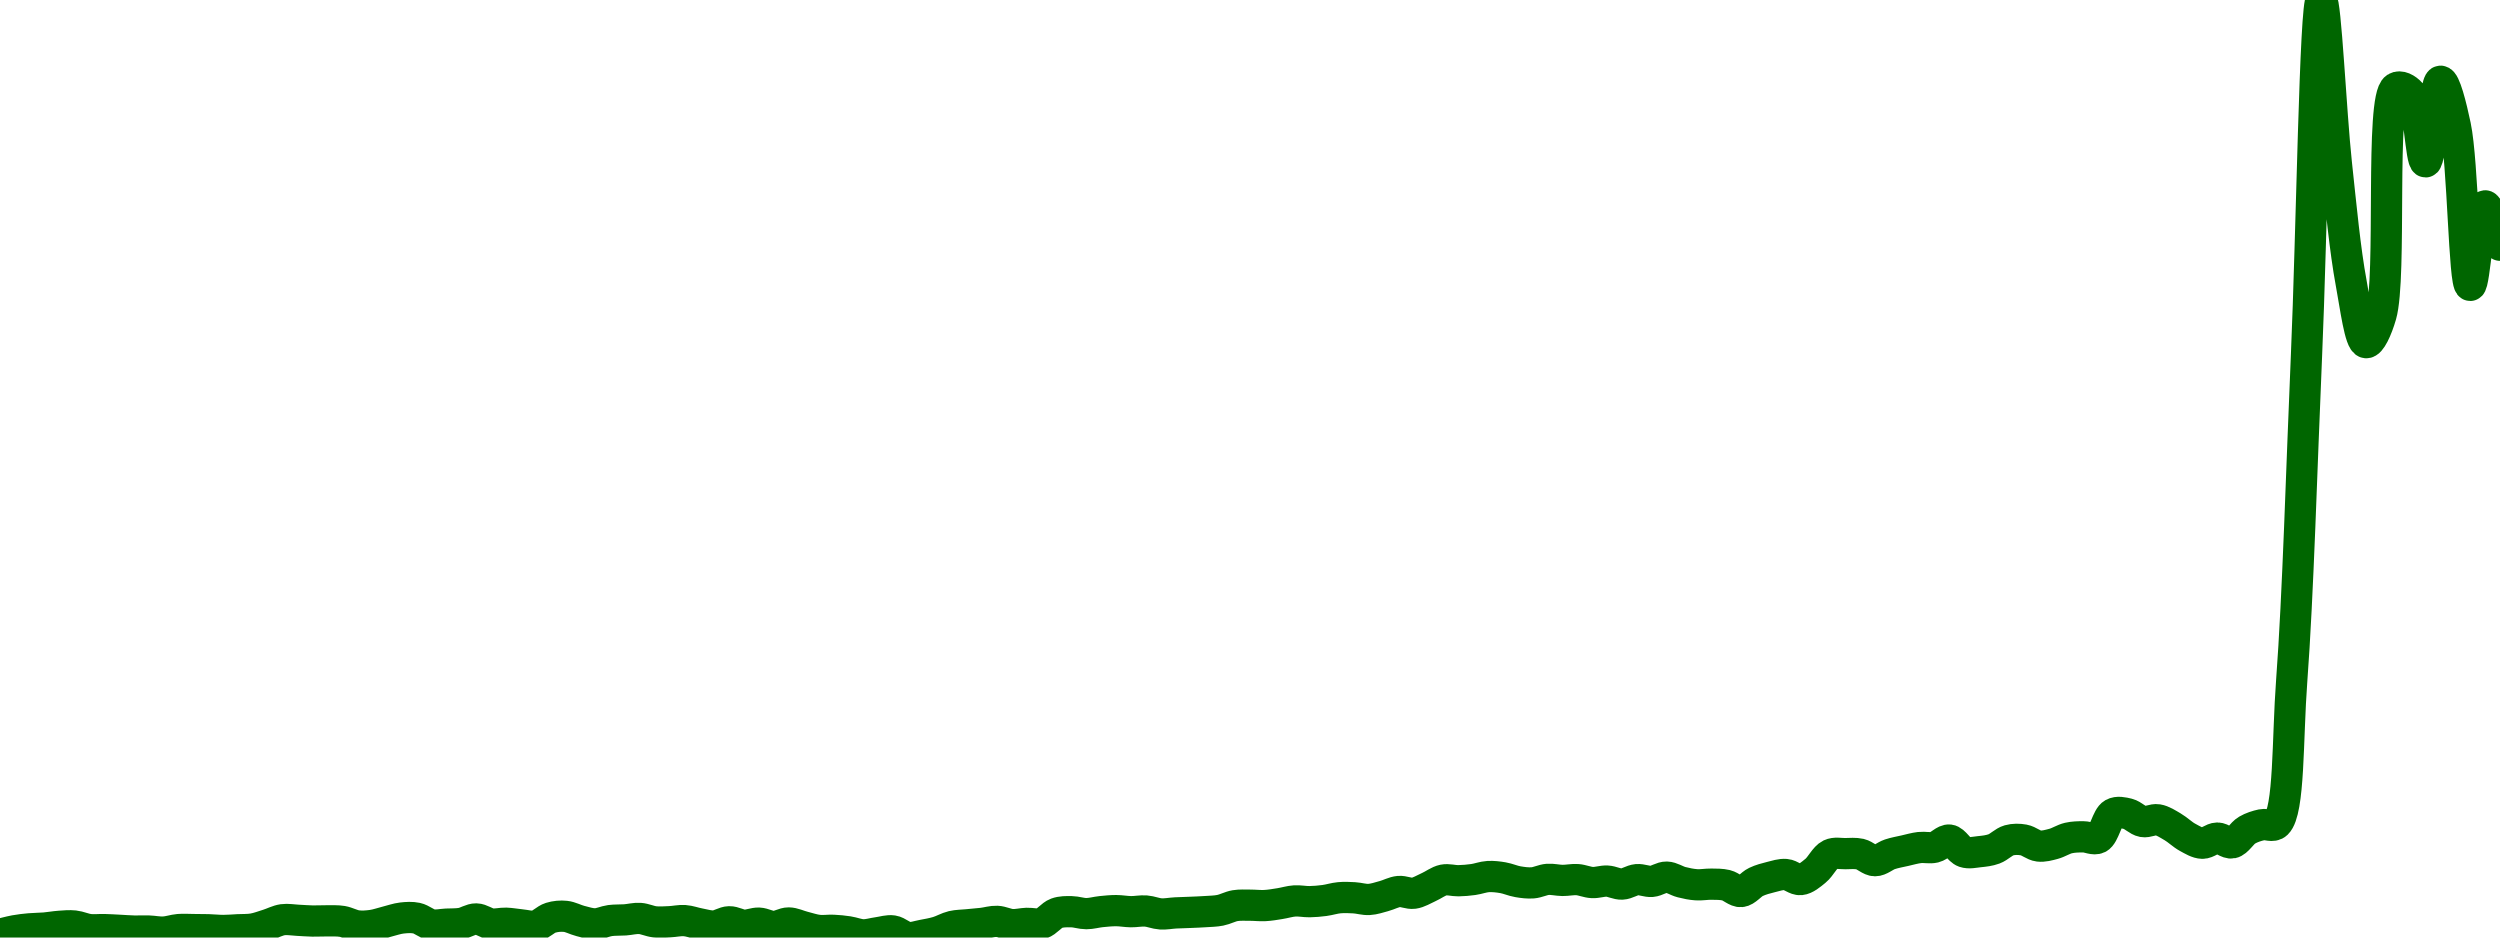 <!-- series7d: [{"tick_date":"2025-07-05 19:00:00","close":"0.279904"},{"tick_date":"2025-07-05 20:00:00","close":"0.281407"},{"tick_date":"2025-07-05 21:00:00","close":"0.282203"},{"tick_date":"2025-07-05 22:00:00","close":"0.282531"},{"tick_date":"2025-07-05 23:00:00","close":"0.283259"},{"tick_date":"2025-07-06 00:00:00","close":"0.28339"},{"tick_date":"2025-07-06 01:00:00","close":"0.281888"},{"tick_date":"2025-07-06 02:00:00","close":"0.281873"},{"tick_date":"2025-07-06 03:00:00","close":"0.281582"},{"tick_date":"2025-07-06 04:00:00","close":"0.28125"},{"tick_date":"2025-07-06 05:00:00","close":"0.281261"},{"tick_date":"2025-07-06 06:00:00","close":"0.280821"},{"tick_date":"2025-07-06 07:00:00","close":"0.281877"},{"tick_date":"2025-07-06 08:00:00","close":"0.28188"},{"tick_date":"2025-07-06 09:00:00","close":"0.281809"},{"tick_date":"2025-07-06 10:00:00","close":"0.281502"},{"tick_date":"2025-07-06 11:00:00","close":"0.281801"},{"tick_date":"2025-07-06 12:00:00","close":"0.282143"},{"tick_date":"2025-07-06 13:00:00","close":"0.283962"},{"tick_date":"2025-07-06 14:00:00","close":"0.286049"},{"tick_date":"2025-07-06 15:00:00","close":"0.285811"},{"tick_date":"2025-07-06 16:00:00","close":"0.285493"},{"tick_date":"2025-07-06 17:00:00","close":"0.285574"},{"tick_date":"2025-07-06 18:00:00","close":"0.285329"},{"tick_date":"2025-07-06 19:00:00","close":"0.283456"},{"tick_date":"2025-07-06 20:00:00","close":"0.283645"},{"tick_date":"2025-07-06 21:00:00","close":"0.285226"},{"tick_date":"2025-07-06 22:00:00","close":"0.286754"},{"tick_date":"2025-07-06 23:00:00","close":"0.286699"},{"tick_date":"2025-07-07 00:00:00","close":"0.283922"},{"tick_date":"2025-07-07 01:00:00","close":"0.284177"},{"tick_date":"2025-07-07 02:00:00","close":"0.28452"},{"tick_date":"2025-07-07 03:00:00","close":"0.286377"},{"tick_date":"2025-07-07 04:00:00","close":"0.284275"},{"tick_date":"2025-07-07 05:00:00","close":"0.284566"},{"tick_date":"2025-07-07 06:00:00","close":"0.283888"},{"tick_date":"2025-07-07 07:00:00","close":"0.28342"},{"tick_date":"2025-07-07 08:00:00","close":"0.286857"},{"tick_date":"2025-07-07 09:00:00","close":"0.287465"},{"tick_date":"2025-07-07 10:00:00","close":"0.285512"},{"tick_date":"2025-07-07 11:00:00","close":"0.284294"},{"tick_date":"2025-07-07 12:00:00","close":"0.285691"},{"tick_date":"2025-07-07 13:00:00","close":"0.285981"},{"tick_date":"2025-07-07 14:00:00","close":"0.286584"},{"tick_date":"2025-07-07 15:00:00","close":"0.285158"},{"tick_date":"2025-07-07 16:00:00","close":"0.285198"},{"tick_date":"2025-07-07 17:00:00","close":"0.285668"},{"tick_date":"2025-07-07 18:00:00","close":"0.284326"},{"tick_date":"2025-07-07 19:00:00","close":"0.283384"},{"tick_date":"2025-07-07 20:00:00","close":"0.285176"},{"tick_date":"2025-07-07 21:00:00","close":"0.283714"},{"tick_date":"2025-07-07 22:00:00","close":"0.284597"},{"tick_date":"2025-07-07 23:00:00","close":"0.283152"},{"tick_date":"2025-07-08 00:00:00","close":"0.284674"},{"tick_date":"2025-07-08 01:00:00","close":"0.283032"},{"tick_date":"2025-07-08 02:00:00","close":"0.281534"},{"tick_date":"2025-07-08 03:00:00","close":"0.281572"},{"tick_date":"2025-07-08 04:00:00","close":"0.280949"},{"tick_date":"2025-07-08 05:00:00","close":"0.279662"},{"tick_date":"2025-07-08 06:00:00","close":"0.280586"},{"tick_date":"2025-07-08 07:00:00","close":"0.281311"},{"tick_date":"2025-07-08 08:00:00","close":"0.278534"},{"tick_date":"2025-07-08 09:00:00","close":"0.279477"},{"tick_date":"2025-07-08 10:00:00","close":"0.280853"},{"tick_date":"2025-07-08 11:00:00","close":"0.283233"},{"tick_date":"2025-07-08 12:00:00","close":"0.2839"},{"tick_date":"2025-07-08 13:00:00","close":"0.284502"},{"tick_date":"2025-07-08 14:00:00","close":"0.285352"},{"tick_date":"2025-07-08 15:00:00","close":"0.283982"},{"tick_date":"2025-07-08 16:00:00","close":"0.284509"},{"tick_date":"2025-07-08 17:00:00","close":"0.284484"},{"tick_date":"2025-07-08 18:00:00","close":"0.288773"},{"tick_date":"2025-07-08 19:00:00","close":"0.289428"},{"tick_date":"2025-07-08 20:00:00","close":"0.288609"},{"tick_date":"2025-07-08 21:00:00","close":"0.289465"},{"tick_date":"2025-07-08 22:00:00","close":"0.289883"},{"tick_date":"2025-07-08 23:00:00","close":"0.289437"},{"tick_date":"2025-07-09 00:00:00","close":"0.289724"},{"tick_date":"2025-07-09 01:00:00","close":"0.288497"},{"tick_date":"2025-07-09 02:00:00","close":"0.288925"},{"tick_date":"2025-07-09 03:00:00","close":"0.289161"},{"tick_date":"2025-07-09 04:00:00","close":"0.289462"},{"tick_date":"2025-07-09 05:00:00","close":"0.290028"},{"tick_date":"2025-07-09 06:00:00","close":"0.291981"},{"tick_date":"2025-07-09 07:00:00","close":"0.292181"},{"tick_date":"2025-07-09 08:00:00","close":"0.292021"},{"tick_date":"2025-07-09 09:00:00","close":"0.292833"},{"tick_date":"2025-07-09 10:00:00","close":"0.293978"},{"tick_date":"2025-07-09 11:00:00","close":"0.29367"},{"tick_date":"2025-07-09 12:00:00","close":"0.29416"},{"tick_date":"2025-07-09 13:00:00","close":"0.295332"},{"tick_date":"2025-07-09 14:00:00","close":"0.295312"},{"tick_date":"2025-07-09 15:00:00","close":"0.294603"},{"tick_date":"2025-07-09 16:00:00","close":"0.29602"},{"tick_date":"2025-07-09 17:00:00","close":"0.297965"},{"tick_date":"2025-07-09 18:00:00","close":"0.297231"},{"tick_date":"2025-07-09 19:00:00","close":"0.29979"},{"tick_date":"2025-07-09 20:00:00","close":"0.302799"},{"tick_date":"2025-07-09 21:00:00","close":"0.302513"},{"tick_date":"2025-07-09 22:00:00","close":"0.303018"},{"tick_date":"2025-07-09 23:00:00","close":"0.304274"},{"tick_date":"2025-07-10 00:00:00","close":"0.303784"},{"tick_date":"2025-07-10 01:00:00","close":"0.302101"},{"tick_date":"2025-07-10 02:00:00","close":"0.301623"},{"tick_date":"2025-07-10 03:00:00","close":"0.303086"},{"tick_date":"2025-07-10 04:00:00","close":"0.302642"},{"tick_date":"2025-07-10 05:00:00","close":"0.302977"},{"tick_date":"2025-07-10 06:00:00","close":"0.301743"},{"tick_date":"2025-07-10 07:00:00","close":"0.302358"},{"tick_date":"2025-07-10 08:00:00","close":"0.301097"},{"tick_date":"2025-07-10 09:00:00","close":"0.302967"},{"tick_date":"2025-07-10 10:00:00","close":"0.302237"},{"tick_date":"2025-07-10 11:00:00","close":"0.304036"},{"tick_date":"2025-07-10 12:00:00","close":"0.301908"},{"tick_date":"2025-07-10 13:00:00","close":"0.300808"},{"tick_date":"2025-07-10 14:00:00","close":"0.301063"},{"tick_date":"2025-07-10 15:00:00","close":"0.300598"},{"tick_date":"2025-07-10 16:00:00","close":"0.297948"},{"tick_date":"2025-07-10 17:00:00","close":"0.301999"},{"tick_date":"2025-07-10 18:00:00","close":"0.304049"},{"tick_date":"2025-07-10 19:00:00","close":"0.305144"},{"tick_date":"2025-07-10 20:00:00","close":"0.302996"},{"tick_date":"2025-07-10 21:00:00","close":"0.306709"},{"tick_date":"2025-07-10 22:00:00","close":"0.313577"},{"tick_date":"2025-07-10 23:00:00","close":"0.313958"},{"tick_date":"2025-07-11 00:00:00","close":"0.313747"},{"tick_date":"2025-07-11 01:00:00","close":"0.310977"},{"tick_date":"2025-07-11 02:00:00","close":"0.313677"},{"tick_date":"2025-07-11 03:00:00","close":"0.315197"},{"tick_date":"2025-07-11 04:00:00","close":"0.316534"},{"tick_date":"2025-07-11 05:00:00","close":"0.316659"},{"tick_date":"2025-07-11 06:00:00","close":"0.319687"},{"tick_date":"2025-07-11 07:00:00","close":"0.31466"},{"tick_date":"2025-07-11 08:00:00","close":"0.31477"},{"tick_date":"2025-07-11 09:00:00","close":"0.315962"},{"tick_date":"2025-07-11 10:00:00","close":"0.319566"},{"tick_date":"2025-07-11 11:00:00","close":"0.319725"},{"tick_date":"2025-07-11 12:00:00","close":"0.317166"},{"tick_date":"2025-07-11 13:00:00","close":"0.318095"},{"tick_date":"2025-07-11 14:00:00","close":"0.320545"},{"tick_date":"2025-07-11 15:00:00","close":"0.321064"},{"tick_date":"2025-07-11 16:00:00","close":"0.320563"},{"tick_date":"2025-07-11 17:00:00","close":"0.3308"},{"tick_date":"2025-07-11 18:00:00","close":"0.330757"},{"tick_date":"2025-07-11 19:00:00","close":"0.327504"},{"tick_date":"2025-07-11 20:00:00","close":"0.328248"},{"tick_date":"2025-07-11 21:00:00","close":"0.325287"},{"tick_date":"2025-07-11 22:00:00","close":"0.320865"},{"tick_date":"2025-07-11 23:00:00","close":"0.318352"},{"tick_date":"2025-07-12 00:00:00","close":"0.320527"},{"tick_date":"2025-07-12 01:00:00","close":"0.318506"},{"tick_date":"2025-07-12 02:00:00","close":"0.32387"},{"tick_date":"2025-07-12 03:00:00","close":"0.326163"},{"tick_date":"2025-07-12 04:00:00","close":"0.326689"},{"tick_date":"2025-07-12 05:00:00","close":"0.386766"},{"tick_date":"2025-07-12 06:00:00","close":"0.524959"},{"tick_date":"2025-07-12 07:00:00","close":"0.674519"},{"tick_date":"2025-07-12 08:00:00","close":"0.605663"},{"tick_date":"2025-07-12 09:00:00","close":"0.554964"},{"tick_date":"2025-07-12 10:00:00","close":"0.529786"},{"tick_date":"2025-07-12 11:00:00","close":"0.541377"},{"tick_date":"2025-07-12 12:00:00","close":"0.637373"},{"tick_date":"2025-07-12 13:00:00","close":"0.635078"},{"tick_date":"2025-07-12 14:00:00","close":"0.606161"},{"tick_date":"2025-07-12 15:00:00","close":"0.640211"},{"tick_date":"2025-07-12 16:00:00","close":"0.621328"},{"tick_date":"2025-07-12 17:00:00","close":"0.553984"},{"tick_date":"2025-07-12 18:00:00","close":"0.587565"},{"tick_date":"2025-07-12 19:00:00","close":"0.570938"}] -->

<svg width="160" height="60" viewBox="0 0 160 60" xmlns="http://www.w3.org/2000/svg">
  <defs>
    <linearGradient id="grad-area" x1="0" y1="0" x2="0" y2="1">
      <stop offset="0%" stop-color="rgba(76,175,80,.2)" />
      <stop offset="100%" stop-color="rgba(0,0,0,0)" />
    </linearGradient>
  </defs>

  <path d="M0,59.792C0,59.792,0.633,59.623,0.952,59.565C1.268,59.507,1.587,59.472,1.905,59.444C2.222,59.416,2.54,59.421,2.857,59.394C3.175,59.368,3.492,59.306,3.81,59.284C4.126,59.262,4.447,59.23,4.762,59.264C5.082,59.299,5.395,59.454,5.714,59.492C6.03,59.529,6.349,59.486,6.667,59.494C6.984,59.502,7.302,59.522,7.619,59.538C7.937,59.554,8.254,59.58,8.571,59.588C8.889,59.597,9.207,59.576,9.524,59.587C9.841,59.598,10.16,59.669,10.476,59.653C10.795,59.638,11.11,59.52,11.429,59.493C11.745,59.467,12.063,59.491,12.381,59.493C12.698,59.495,13.016,59.494,13.333,59.504C13.651,59.513,13.968,59.55,14.286,59.55C14.603,59.55,14.921,59.521,15.238,59.505C15.556,59.489,15.876,59.507,16.19,59.453C16.511,59.399,16.826,59.276,17.143,59.178C17.461,59.079,17.774,58.907,18.095,58.861C18.409,58.817,18.73,58.883,19.048,58.897C19.365,58.911,19.682,58.94,20,58.946C20.317,58.952,20.635,58.929,20.952,58.933C21.27,58.937,21.591,58.918,21.905,58.97C22.226,59.024,22.536,59.212,22.857,59.254C23.171,59.295,23.494,59.269,23.81,59.226C24.129,59.181,24.444,59.065,24.762,58.986C25.079,58.908,25.395,58.791,25.714,58.754C26.03,58.718,26.356,58.696,26.667,58.763C26.992,58.833,27.294,59.122,27.619,59.184C27.93,59.243,28.254,59.16,28.571,59.145C28.889,59.13,29.209,59.147,29.524,59.093C29.845,59.038,30.16,58.806,30.476,58.812C30.795,58.817,31.107,59.085,31.429,59.13C31.742,59.174,32.064,59.076,32.381,59.086C32.699,59.096,33.016,59.16,33.333,59.189C33.651,59.218,33.978,59.326,34.286,59.26C34.614,59.189,34.91,58.84,35.238,58.739C35.546,58.644,35.876,58.614,36.19,58.647C36.511,58.68,36.823,58.862,37.143,58.943C37.458,59.022,37.778,59.132,38.095,59.127C38.413,59.123,38.728,58.958,39.048,58.916C39.363,58.874,39.683,58.894,40,58.872C40.318,58.849,40.637,58.76,40.952,58.78C41.271,58.801,41.585,58.962,41.905,58.996C42.22,59.031,42.54,59.003,42.857,58.99C43.175,58.977,43.494,58.898,43.81,58.919C44.129,58.941,44.444,59.065,44.762,59.122C45.078,59.18,45.399,59.285,45.714,59.265C46.034,59.244,46.348,59.001,46.667,58.994C46.983,58.986,47.3,59.201,47.619,59.215C47.935,59.229,48.255,59.068,48.571,59.081C48.89,59.095,49.207,59.302,49.524,59.3C49.841,59.298,50.159,59.067,50.476,59.07C50.794,59.073,51.111,59.239,51.429,59.318C51.746,59.398,52.061,59.509,52.381,59.545C52.696,59.582,53.016,59.525,53.333,59.54C53.651,59.554,53.969,59.586,54.286,59.634C54.604,59.682,54.92,59.82,55.238,59.829C55.555,59.838,55.873,59.731,56.19,59.689C56.508,59.647,56.832,59.532,57.143,59.579C57.467,59.628,57.771,59.956,58.095,60C58.407,60.042,58.731,59.915,59.048,59.857C59.366,59.798,59.686,59.742,60,59.649C60.321,59.553,60.63,59.365,60.952,59.288C61.265,59.214,61.587,59.219,61.905,59.187C62.222,59.155,62.54,59.132,62.857,59.096C63.175,59.059,63.493,58.954,63.81,58.967C64.128,58.98,64.443,59.154,64.762,59.175C65.078,59.195,65.397,59.107,65.714,59.095C66.031,59.082,66.363,59.192,66.667,59.098C67.001,58.996,67.285,58.571,67.619,58.449C67.923,58.337,68.254,58.345,68.571,58.349C68.889,58.353,69.206,58.474,69.524,58.473C69.841,58.473,70.158,58.376,70.476,58.344C70.793,58.312,71.111,58.28,71.429,58.28C71.746,58.281,72.063,58.344,72.381,58.348C72.698,58.352,73.017,58.281,73.333,58.304C73.652,58.328,73.967,58.47,74.286,58.49C74.602,58.51,74.921,58.442,75.238,58.426C75.555,58.409,75.873,58.403,76.19,58.39C76.508,58.376,76.826,58.366,77.143,58.344C77.461,58.322,77.781,58.321,78.095,58.258C78.416,58.195,78.726,58.016,79.048,57.962C79.362,57.91,79.683,57.933,80,57.932C80.317,57.931,80.636,57.973,80.952,57.956C81.27,57.94,81.588,57.883,81.905,57.833C82.223,57.784,82.538,57.681,82.857,57.66C83.173,57.639,83.492,57.711,83.81,57.707C84.127,57.702,84.446,57.674,84.762,57.632C85.08,57.59,85.395,57.484,85.714,57.455C86.03,57.426,86.35,57.439,86.667,57.458C86.985,57.476,87.303,57.583,87.619,57.565C87.938,57.548,88.256,57.435,88.571,57.351C88.891,57.265,89.203,57.085,89.524,57.056C89.838,57.027,90.164,57.209,90.476,57.167C90.799,57.123,91.113,56.919,91.429,56.779C91.748,56.638,92.055,56.39,92.381,56.323C92.691,56.26,93.016,56.372,93.333,56.367C93.651,56.361,93.97,56.334,94.286,56.29C94.604,56.246,94.919,56.119,95.238,56.1C95.554,56.081,95.875,56.12,96.19,56.174C96.51,56.229,96.823,56.375,97.143,56.429C97.458,56.483,97.78,56.526,98.095,56.502C98.415,56.477,98.728,56.305,99.048,56.28C99.363,56.255,99.682,56.344,100,56.347C100.317,56.35,100.636,56.274,100.952,56.296C101.271,56.319,101.586,56.468,101.905,56.483C102.221,56.499,102.541,56.374,102.857,56.39C103.176,56.406,103.494,56.596,103.81,56.581C104.129,56.567,104.442,56.326,104.762,56.298C105.077,56.271,105.399,56.434,105.714,56.409C106.034,56.382,106.35,56.128,106.667,56.136C106.985,56.144,107.298,56.377,107.619,56.458C107.933,56.539,108.253,56.604,108.571,56.625C108.888,56.646,109.207,56.581,109.524,56.586C109.841,56.592,110.165,56.582,110.476,56.657C110.8,56.735,111.118,57.085,111.429,57.058C111.754,57.03,112.053,56.6,112.381,56.445C112.689,56.298,113.013,56.214,113.333,56.134C113.648,56.056,113.971,55.943,114.286,55.968C114.606,55.993,114.928,56.325,115.238,56.293C115.563,56.26,115.89,55.975,116.19,55.731C116.53,55.456,116.788,54.86,117.143,54.69C117.435,54.551,117.778,54.637,118.095,54.633C118.413,54.628,118.737,54.594,119.048,54.664C119.372,54.739,119.682,55.083,120,55.084C120.317,55.086,120.63,54.782,120.952,54.675C121.266,54.571,121.587,54.517,121.905,54.445C122.222,54.373,122.538,54.279,122.857,54.242C123.173,54.206,123.5,54.297,123.81,54.223C124.136,54.145,124.455,53.73,124.762,53.764C125.092,53.802,125.375,54.41,125.714,54.526C126.014,54.628,126.351,54.542,126.667,54.509C126.986,54.477,127.311,54.443,127.619,54.329C127.947,54.208,128.242,53.875,128.571,53.783C128.878,53.697,129.212,53.702,129.524,53.759C129.848,53.818,130.153,54.108,130.476,54.146C130.789,54.184,131.116,54.089,131.429,54.006C131.751,53.92,132.058,53.709,132.381,53.634C132.693,53.562,133.016,53.556,133.333,53.556C133.651,53.555,134.005,53.774,134.286,53.632C134.673,53.435,134.85,52.296,135.238,52.081C135.519,51.925,135.882,52.011,136.19,52.087C136.518,52.168,136.816,52.521,137.143,52.58C137.452,52.636,137.785,52.417,138.095,52.467C138.42,52.52,138.738,52.736,139.048,52.916C139.373,53.105,139.672,53.408,140,53.586C140.308,53.753,140.634,53.959,140.952,53.967C141.268,53.974,141.587,53.641,141.905,53.637C142.222,53.634,142.556,54.004,142.857,53.943C143.195,53.876,143.473,53.327,143.81,53.131C144.112,52.954,144.44,52.854,144.762,52.783C145.075,52.714,145.449,52.963,145.714,52.704C146.534,51.9,146.392,47.263,146.667,43.601C147.082,38.059,147.308,29.779,147.619,22.661C147.943,15.257,148.165,0.01,148.571,0C148.848,-0.007,149.178,7.224,149.524,10.433C149.821,13.192,150.084,16.008,150.476,18.115C150.756,19.617,151.036,21.88,151.429,21.93C151.708,21.966,152.118,21.086,152.381,20.174C153.093,17.71,152.315,6.292,153.333,5.628C153.602,5.453,154.022,5.674,154.286,5.976C154.84,6.612,154.932,10.362,155.238,10.358C155.569,10.352,155.815,5.224,156.19,5.198C156.475,5.179,156.876,6.792,157.143,8.06C157.634,10.396,157.702,18.245,158.095,18.264C158.375,18.276,158.659,13.21,159.048,13.175C159.328,13.151,160,15.695,160,15.695"
        fill="none"
        stroke="#006600"
        stroke-width="2"
        stroke-linejoin="round"
        stroke-linecap="round"
        />
</svg>